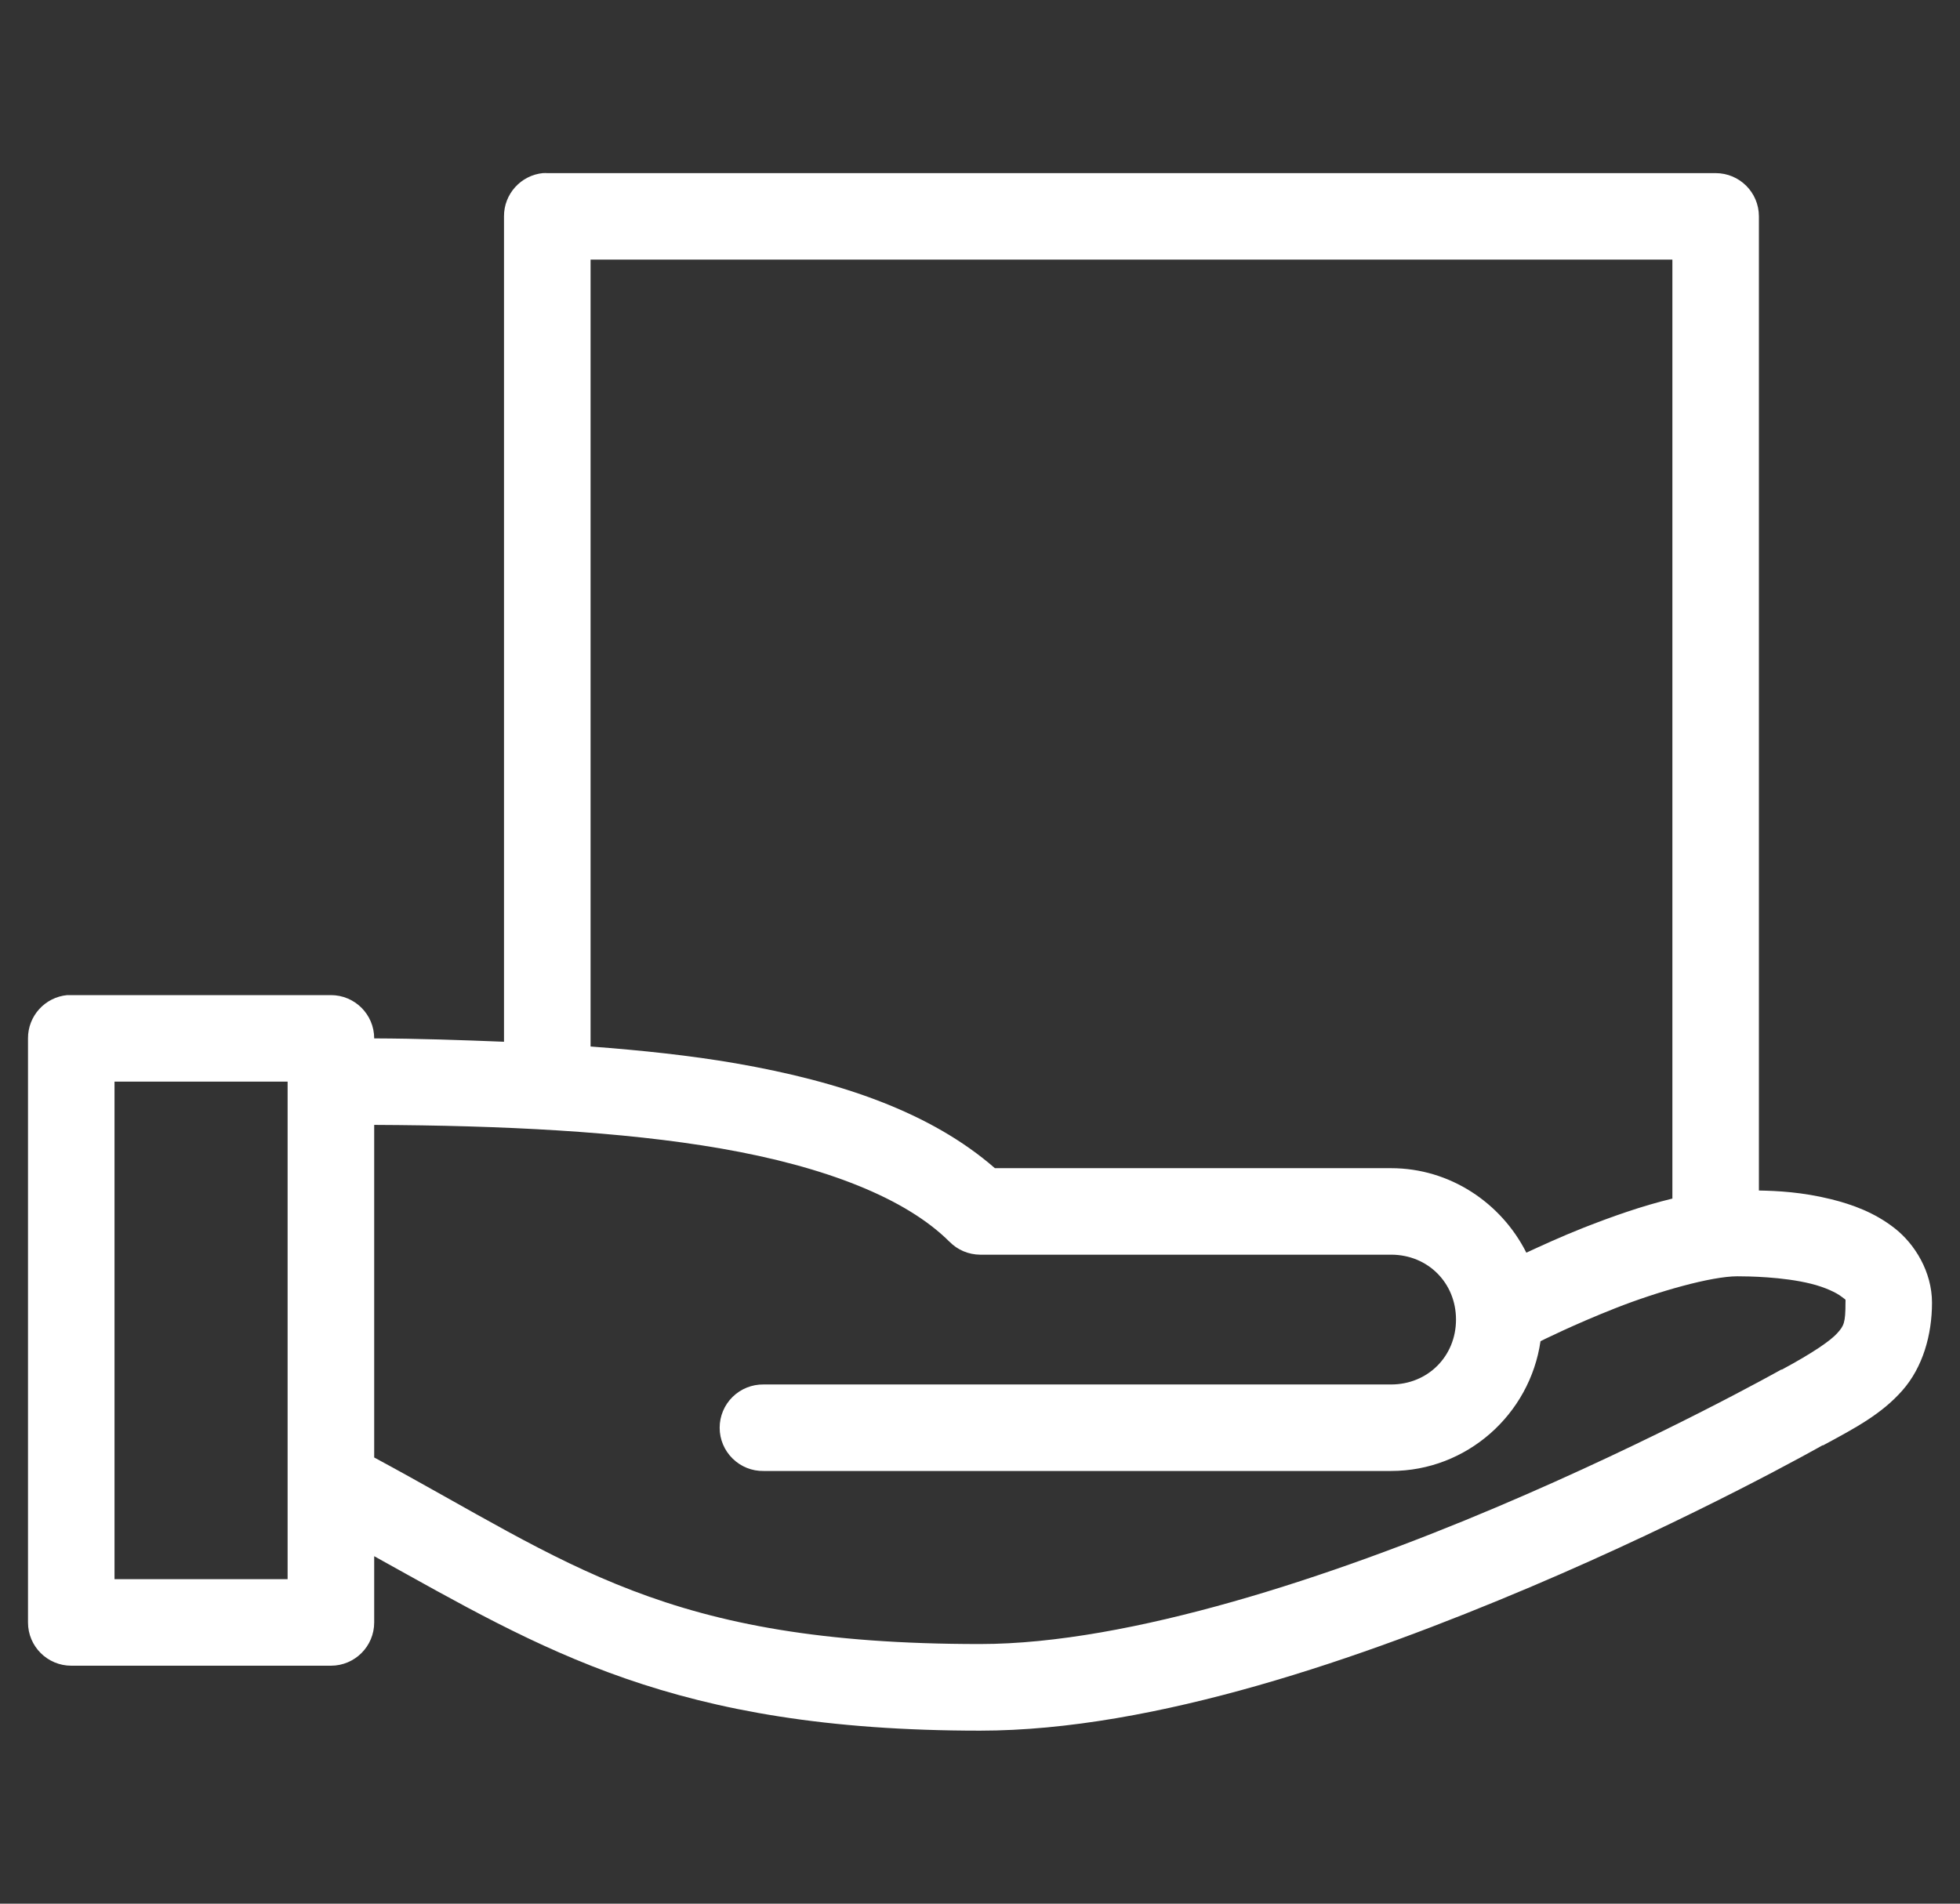 <svg width="35" height="34" viewBox="0 0 35 34" fill="none" xmlns="http://www.w3.org/2000/svg">
<rect x="0" y="0" width="35" height="34" fill="#333333" stroke="none"/>
<g clip-path="url(#clip0_382_710)">
<path d="M9.7 3.091C9.302 3.129 8.998 3.464 9 3.864V18.606C8.243 18.576 7.474 18.549 6.682 18.546C6.682 18.119 6.336 17.773 5.909 17.773H1.273C1.248 17.772 1.224 17.772 1.2 17.773C0.802 17.811 0.498 18.146 0.5 18.546V28.978C0.5 29.404 0.846 29.75 1.273 29.75H5.909C6.336 29.75 6.682 29.404 6.682 28.978V27.794C9.695 29.464 12.025 30.91 17.5 30.91C20.62 30.91 24.328 29.616 27.316 28.35C30.295 27.088 32.53 25.823 32.544 25.814H32.556C33.147 25.496 33.604 25.25 33.969 24.836C34.336 24.421 34.5 23.841 34.5 23.267C34.5 22.715 34.194 22.22 33.836 21.939C33.478 21.657 33.078 21.513 32.701 21.419C32.179 21.29 31.738 21.269 31.409 21.263V3.864H31.409C31.409 3.437 31.063 3.092 30.636 3.092H9.772C9.748 3.09 9.724 3.09 9.7 3.092L9.7 3.091ZM10.545 4.637H29.864V21.407C29.312 21.54 28.769 21.735 28.282 21.926C27.879 22.085 27.519 22.252 27.256 22.373C26.81 21.487 25.894 20.864 24.841 20.864H17.766C16.62 19.866 15.02 19.319 13.141 18.992C12.326 18.851 11.454 18.759 10.546 18.691V4.636L10.545 4.637ZM2.045 19.318H5.136V28.204H2.045V19.318ZM6.682 20.091C8.967 20.101 11.108 20.206 12.876 20.513C14.744 20.838 16.178 21.401 16.956 22.179H16.957C17.1 22.325 17.296 22.407 17.5 22.409H24.841C25.497 22.409 26 22.912 26 23.568C26 24.223 25.497 24.727 24.841 24.727H13.636C13.429 24.724 13.23 24.804 13.082 24.949C12.934 25.094 12.851 25.293 12.851 25.5C12.851 25.707 12.934 25.905 13.082 26.05C13.23 26.196 13.429 26.276 13.636 26.272H24.841C26.195 26.272 27.32 25.259 27.509 23.954C27.509 23.954 28.093 23.661 28.85 23.363C29.607 23.065 30.561 22.795 31.023 22.795C31.216 22.795 31.837 22.803 32.339 22.928C32.59 22.99 32.794 23.088 32.882 23.157C32.971 23.227 32.955 23.193 32.955 23.266C32.955 23.628 32.926 23.679 32.81 23.809C32.694 23.94 32.383 24.158 31.82 24.461H31.82H31.808C31.808 24.461 29.617 25.694 26.712 26.924C23.808 28.155 20.176 29.363 17.5 29.363C11.857 29.363 10.194 27.924 6.682 26.031L6.682 20.091Z" fill="white"/>
</g>
<defs>
<clipPath id="clip0_382_710">
<rect width="34" height="34" fill="white" transform="translate(0.5)"/>
</clipPath>
</defs>
</svg>
